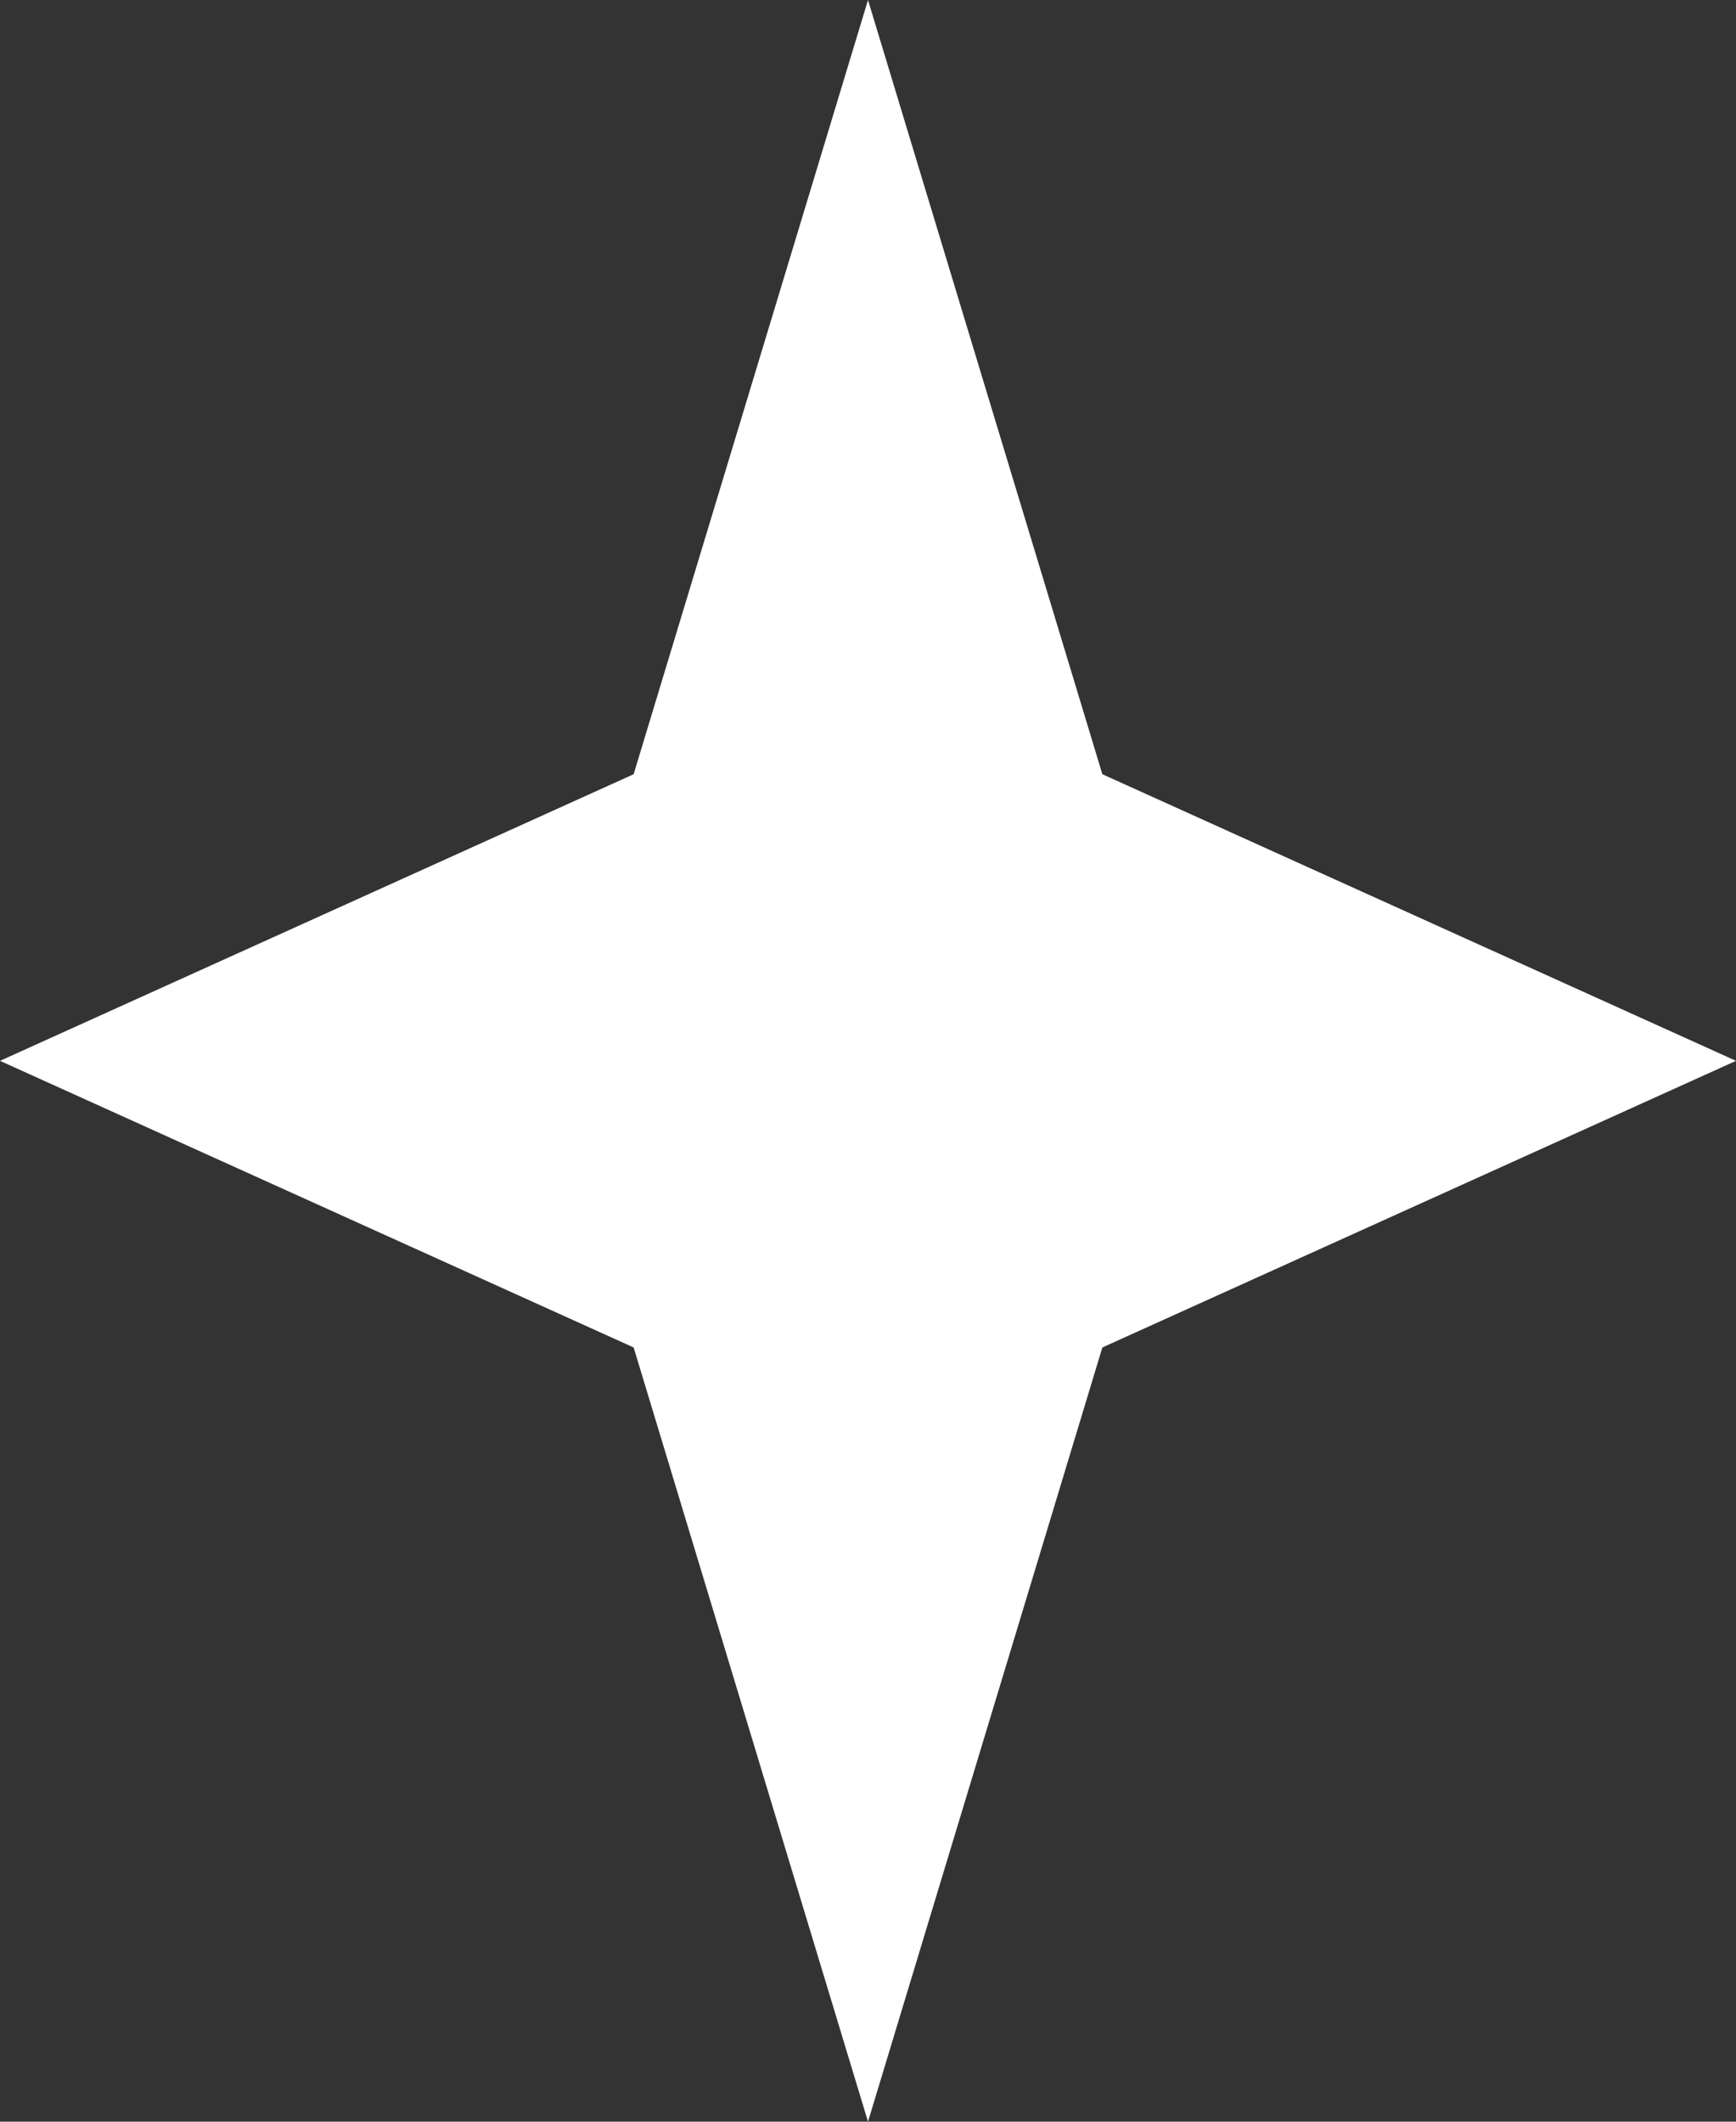 <?xml version="1.0" encoding="utf-8"?>
<svg xmlns="http://www.w3.org/2000/svg" fill="none" height="100%" overflow="visible" preserveAspectRatio="none" style="display: block;" viewBox="0 0 9 11" width="100%">
<rect x="0" y="0" width="9" height="11" fill="#333333" stroke="none"/>
<path d="M4.5 0L5.715 4.014L9 5.5L5.715 6.986L4.5 11L3.285 6.986L0 5.5L3.285 4.014L4.5 0Z" fill="white" id="Star 1"/>
</svg>